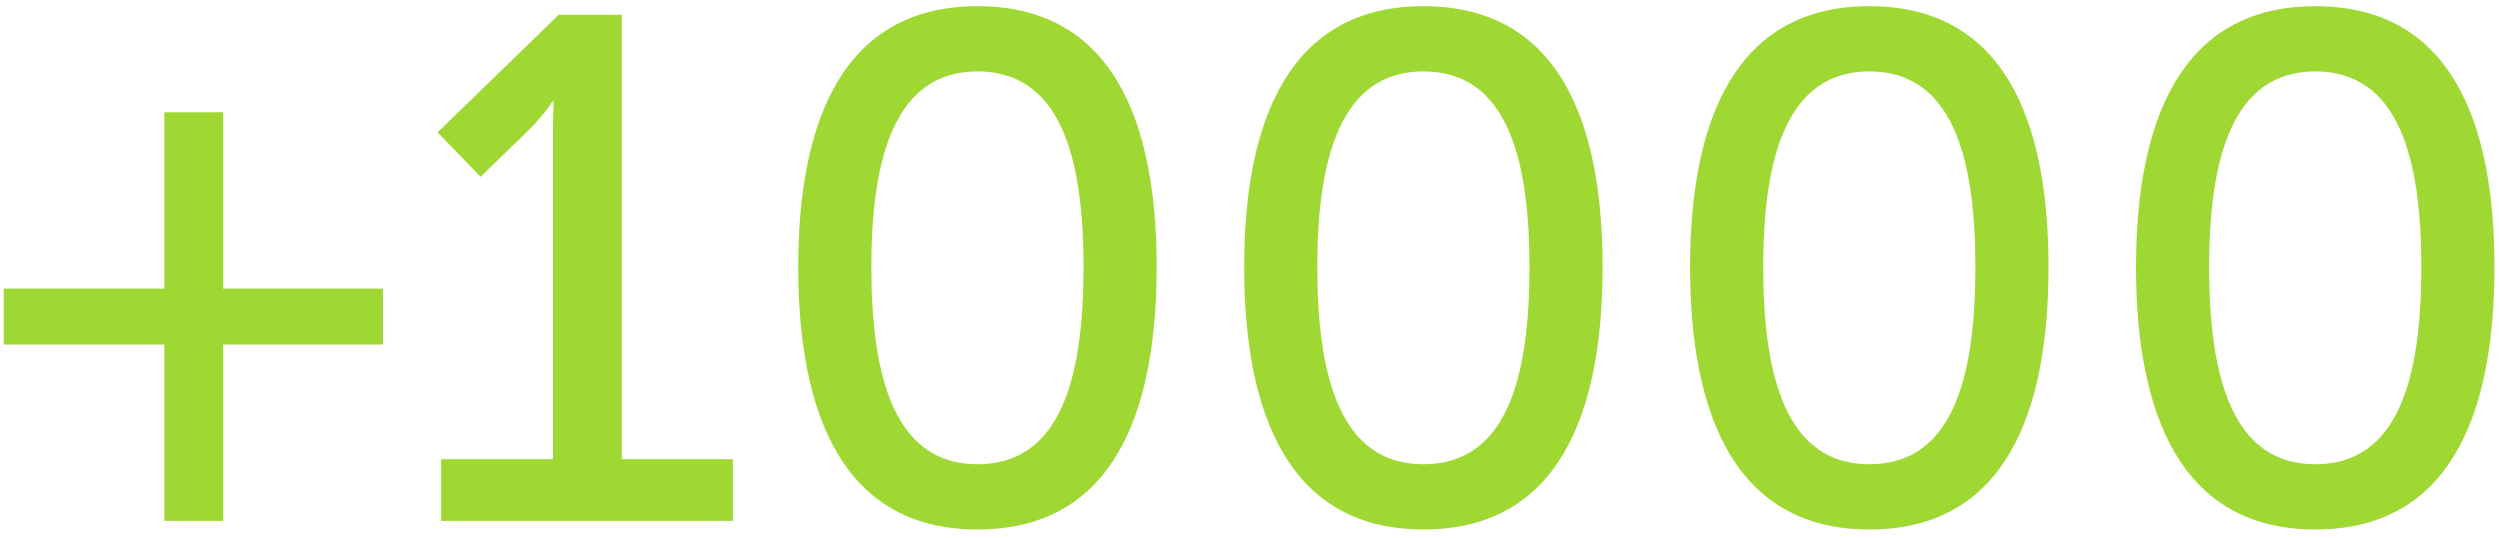 <?xml version="1.0" encoding="UTF-8"?> <svg xmlns="http://www.w3.org/2000/svg" width="279" height="60" viewBox="0 0 279 60" fill="none"> <path d="M0.42 38.45V32.21H18.34V12.53H24.9V32.21H42.74V38.45H24.9V58.13H18.34V38.45H0.42ZM49.232 58.13V51.25H61.712V14.77C61.712 13.01 61.792 11.33 61.792 11.33H61.632C61.632 11.33 60.992 12.53 58.912 14.61L53.632 19.73L48.832 14.77L62.352 1.65H69.392V51.25H81.792V58.13H49.232ZM109.083 59.09C94.043 59.09 89.083 46.13 89.083 29.81C89.083 13.57 94.043 0.69 109.083 0.69C124.203 0.69 129.083 13.57 129.083 29.81C129.083 46.13 124.203 59.09 109.083 59.09ZM109.083 51.81C118.363 51.81 120.923 42.21 120.923 29.81C120.923 17.57 118.363 7.97 109.083 7.97C99.883 7.97 97.243 17.57 97.243 29.81C97.243 42.21 99.883 51.81 109.083 51.81ZM158.849 59.09C143.809 59.09 138.849 46.13 138.849 29.81C138.849 13.57 143.809 0.69 158.849 0.69C173.969 0.69 178.849 13.57 178.849 29.81C178.849 46.13 173.969 59.09 158.849 59.09ZM158.849 51.81C168.129 51.81 170.689 42.21 170.689 29.81C170.689 17.57 168.129 7.97 158.849 7.97C149.649 7.97 147.009 17.57 147.009 29.81C147.009 42.21 149.649 51.81 158.849 51.81ZM208.614 59.09C193.574 59.09 188.614 46.13 188.614 29.81C188.614 13.57 193.574 0.69 208.614 0.69C223.734 0.69 228.614 13.57 228.614 29.81C228.614 46.13 223.734 59.09 208.614 59.09ZM208.614 51.81C217.894 51.81 220.454 42.21 220.454 29.81C220.454 17.57 217.894 7.97 208.614 7.97C199.414 7.97 196.774 17.57 196.774 29.81C196.774 42.21 199.414 51.81 208.614 51.81ZM258.38 59.09C243.34 59.09 238.38 46.13 238.38 29.81C238.38 13.57 243.34 0.69 258.38 0.69C273.5 0.69 278.38 13.57 278.38 29.81C278.38 46.13 273.5 59.09 258.38 59.09ZM258.38 51.81C267.66 51.81 270.22 42.21 270.22 29.81C270.22 17.57 267.66 7.97 258.38 7.97C249.18 7.97 246.54 17.57 246.54 29.81C246.54 42.21 249.18 51.81 258.38 51.81Z" fill="#9FD833"></path> </svg> 